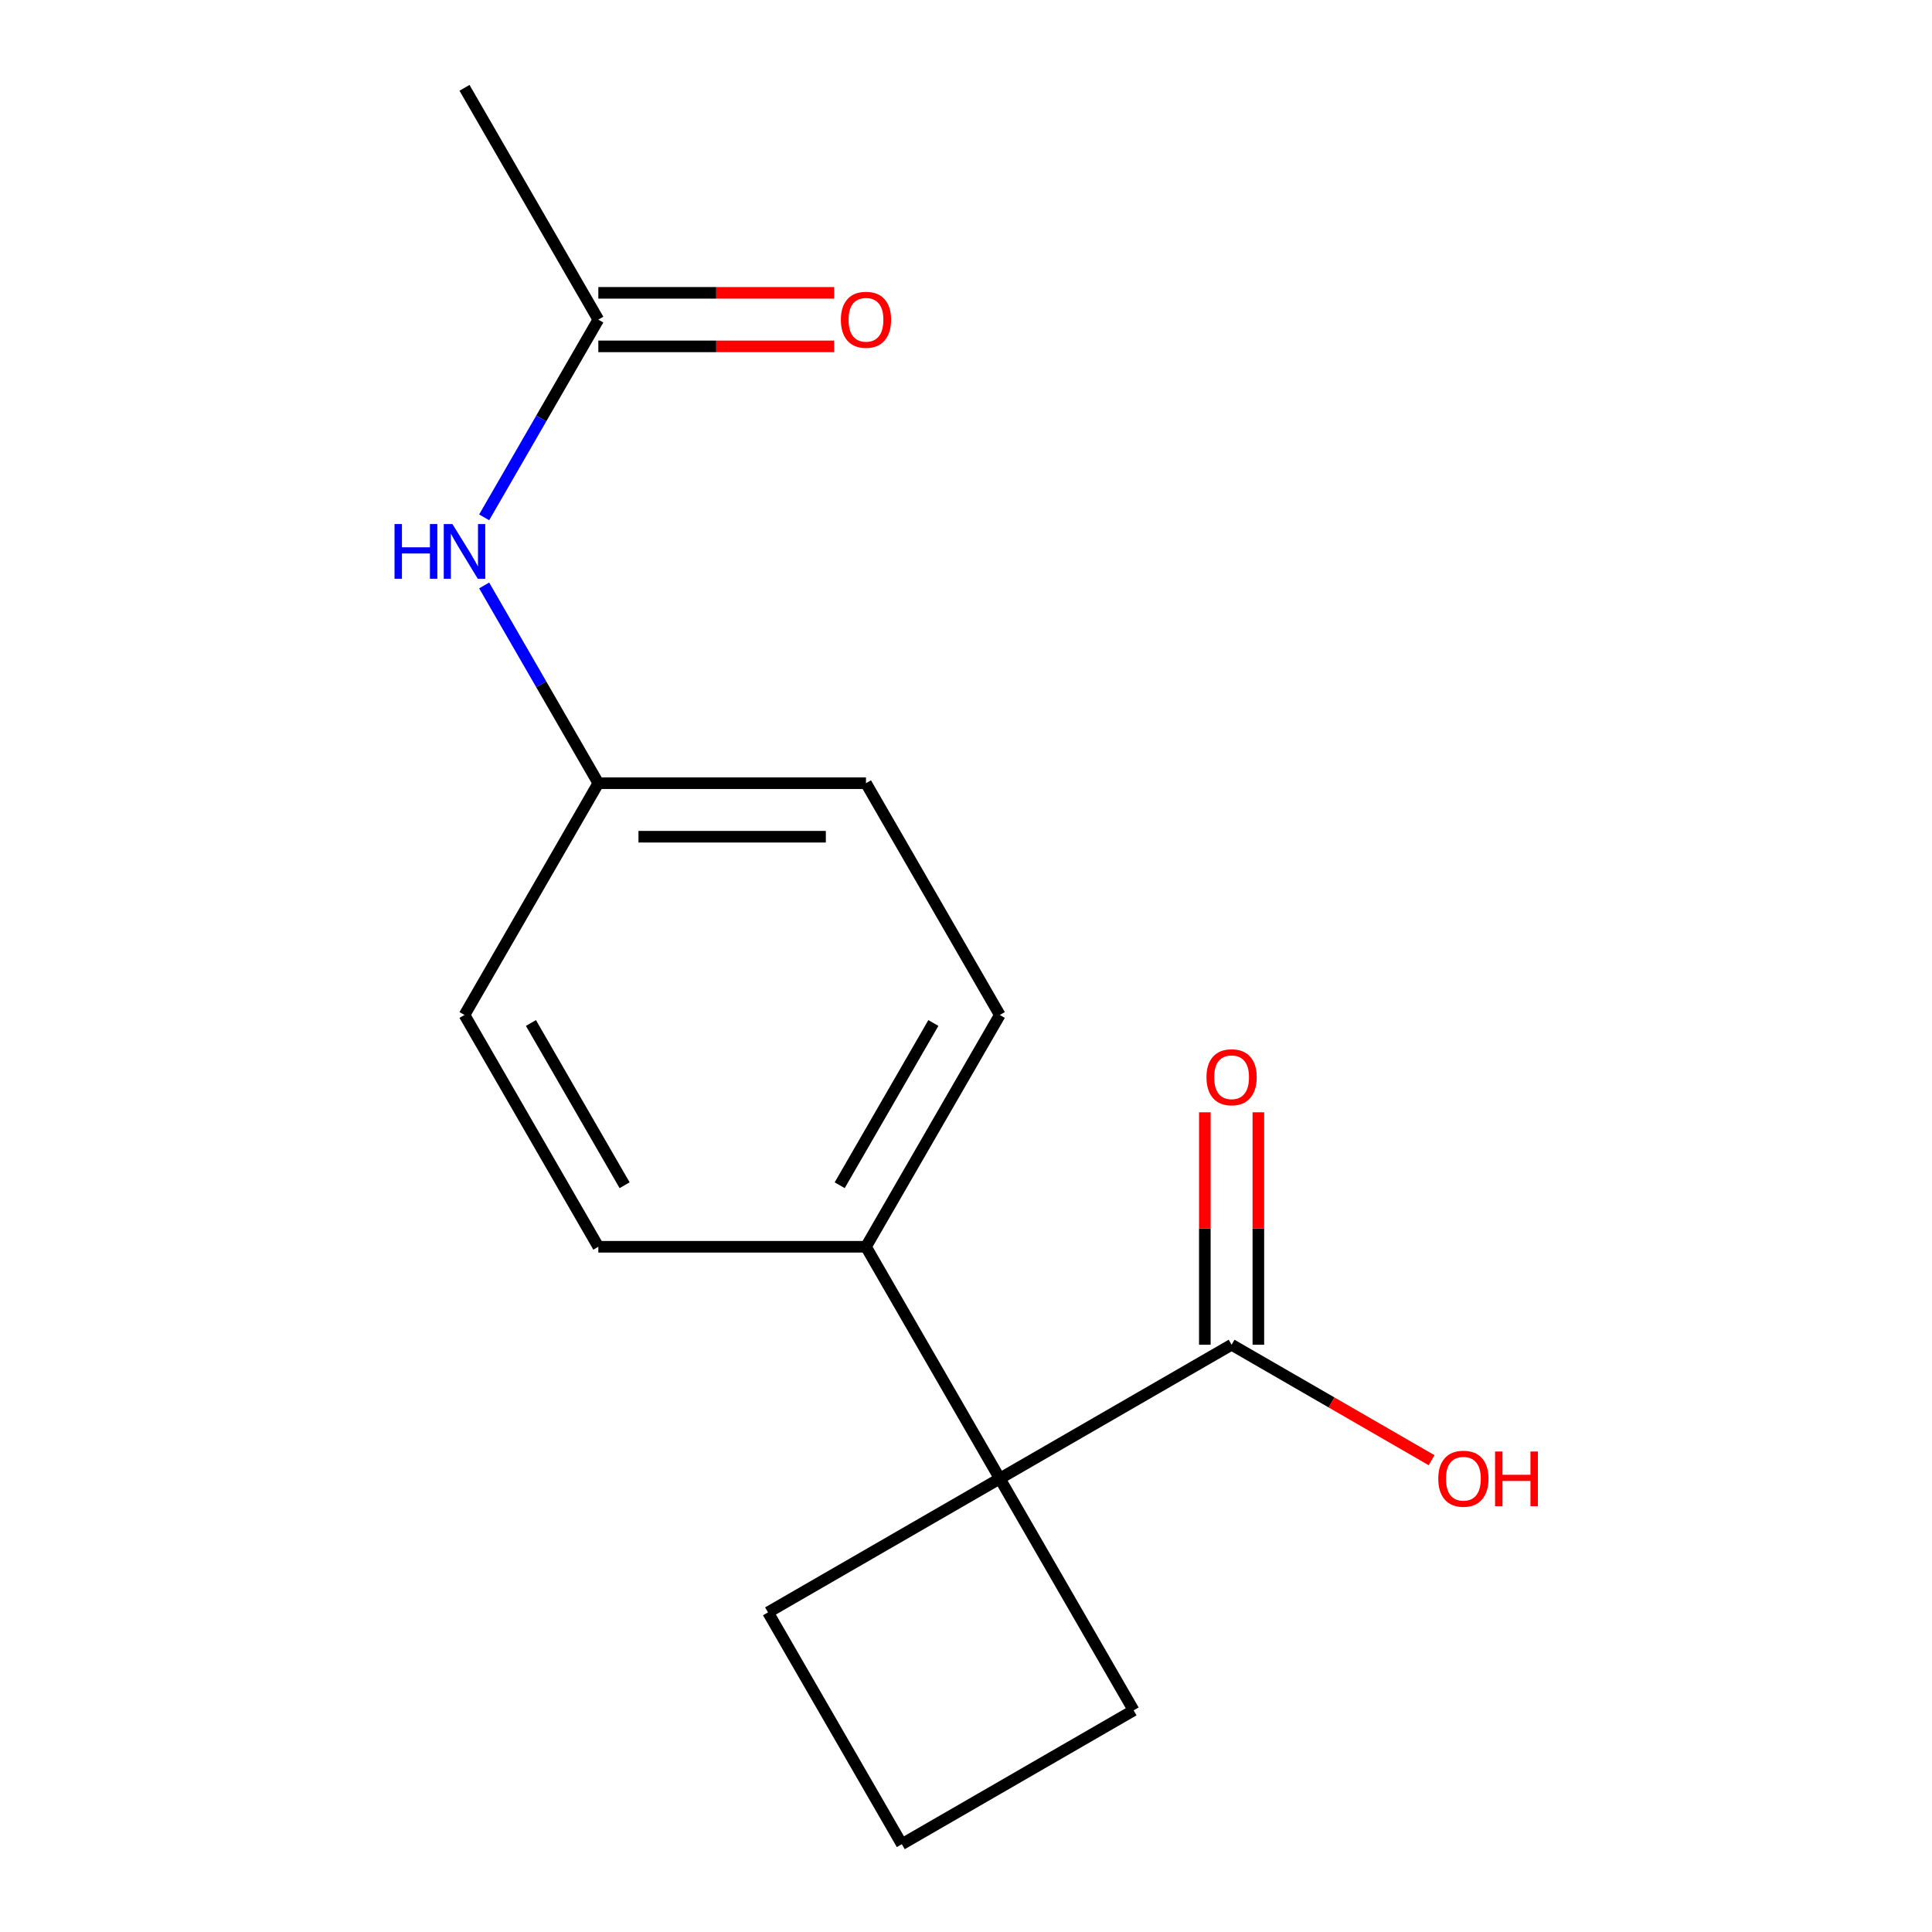 <?xml version='1.0' encoding='iso-8859-1'?>
<svg version='1.1' baseProfile='full'
              xmlns='http://www.w3.org/2000/svg'
                      xmlns:rdkit='http://www.rdkit.org/xml'
                      xmlns:xlink='http://www.w3.org/1999/xlink'
                  xml:space='preserve'
width='1000px' height='1000px' viewBox='0 0 1000 1000'>
<!-- END OF HEADER -->
<rect style='opacity:1.0;fill:#FFFFFF;stroke:none' width='1000' height='1000' x='0' y='0'> </rect>
<path class='bond-0' d='M 517.497,765.303 L 637.471,696.036' style='fill:none;fill-rule:evenodd;stroke:#000000;stroke-width:6px;stroke-linecap:butt;stroke-linejoin:miter;stroke-opacity:1' />
<path class='bond-1' d='M 517.497,765.303 L 448.229,645.328' style='fill:none;fill-rule:evenodd;stroke:#000000;stroke-width:6px;stroke-linecap:butt;stroke-linejoin:miter;stroke-opacity:1' />
<path class='bond-12' d='M 517.497,765.303 L 397.522,834.571' style='fill:none;fill-rule:evenodd;stroke:#000000;stroke-width:6px;stroke-linecap:butt;stroke-linejoin:miter;stroke-opacity:1' />
<path class='bond-13' d='M 517.497,765.303 L 586.764,885.278' style='fill:none;fill-rule:evenodd;stroke:#000000;stroke-width:6px;stroke-linecap:butt;stroke-linejoin:miter;stroke-opacity:1' />
<path class='bond-4' d='M 651.325,696.036 L 651.325,635.88' style='fill:none;fill-rule:evenodd;stroke:#000000;stroke-width:6px;stroke-linecap:butt;stroke-linejoin:miter;stroke-opacity:1' />
<path class='bond-4' d='M 651.325,635.88 L 651.325,575.724' style='fill:none;fill-rule:evenodd;stroke:#FF0000;stroke-width:6px;stroke-linecap:butt;stroke-linejoin:miter;stroke-opacity:1' />
<path class='bond-4' d='M 623.618,696.036 L 623.618,635.88' style='fill:none;fill-rule:evenodd;stroke:#000000;stroke-width:6px;stroke-linecap:butt;stroke-linejoin:miter;stroke-opacity:1' />
<path class='bond-4' d='M 623.618,635.88 L 623.618,575.724' style='fill:none;fill-rule:evenodd;stroke:#FF0000;stroke-width:6px;stroke-linecap:butt;stroke-linejoin:miter;stroke-opacity:1' />
<path class='bond-9' d='M 637.471,696.036 L 689.227,725.917' style='fill:none;fill-rule:evenodd;stroke:#000000;stroke-width:6px;stroke-linecap:butt;stroke-linejoin:miter;stroke-opacity:1' />
<path class='bond-9' d='M 689.227,725.917 L 740.983,755.798' style='fill:none;fill-rule:evenodd;stroke:#FF0000;stroke-width:6px;stroke-linecap:butt;stroke-linejoin:miter;stroke-opacity:1' />
<path class='bond-6' d='M 448.229,645.328 L 517.497,525.354' style='fill:none;fill-rule:evenodd;stroke:#000000;stroke-width:6px;stroke-linecap:butt;stroke-linejoin:miter;stroke-opacity:1' />
<path class='bond-6' d='M 434.624,613.479 L 483.111,529.496' style='fill:none;fill-rule:evenodd;stroke:#000000;stroke-width:6px;stroke-linecap:butt;stroke-linejoin:miter;stroke-opacity:1' />
<path class='bond-7' d='M 448.229,645.328 L 309.694,645.328' style='fill:none;fill-rule:evenodd;stroke:#000000;stroke-width:6px;stroke-linecap:butt;stroke-linejoin:miter;stroke-opacity:1' />
<path class='bond-2' d='M 309.694,165.429 L 280.148,216.605' style='fill:none;fill-rule:evenodd;stroke:#000000;stroke-width:6px;stroke-linecap:butt;stroke-linejoin:miter;stroke-opacity:1' />
<path class='bond-2' d='M 280.148,216.605 L 250.602,267.781' style='fill:none;fill-rule:evenodd;stroke:#0000FF;stroke-width:6px;stroke-linecap:butt;stroke-linejoin:miter;stroke-opacity:1' />
<path class='bond-5' d='M 309.694,179.283 L 370.73,179.283' style='fill:none;fill-rule:evenodd;stroke:#000000;stroke-width:6px;stroke-linecap:butt;stroke-linejoin:miter;stroke-opacity:1' />
<path class='bond-5' d='M 370.73,179.283 L 431.766,179.283' style='fill:none;fill-rule:evenodd;stroke:#FF0000;stroke-width:6px;stroke-linecap:butt;stroke-linejoin:miter;stroke-opacity:1' />
<path class='bond-5' d='M 309.694,151.576 L 370.73,151.576' style='fill:none;fill-rule:evenodd;stroke:#000000;stroke-width:6px;stroke-linecap:butt;stroke-linejoin:miter;stroke-opacity:1' />
<path class='bond-5' d='M 370.73,151.576 L 431.766,151.576' style='fill:none;fill-rule:evenodd;stroke:#FF0000;stroke-width:6px;stroke-linecap:butt;stroke-linejoin:miter;stroke-opacity:1' />
<path class='bond-15' d='M 309.694,165.429 L 240.427,45.455' style='fill:none;fill-rule:evenodd;stroke:#000000;stroke-width:6px;stroke-linecap:butt;stroke-linejoin:miter;stroke-opacity:1' />
<path class='bond-3' d='M 250.602,303.027 L 280.148,354.203' style='fill:none;fill-rule:evenodd;stroke:#0000FF;stroke-width:6px;stroke-linecap:butt;stroke-linejoin:miter;stroke-opacity:1' />
<path class='bond-3' d='M 280.148,354.203 L 309.694,405.379' style='fill:none;fill-rule:evenodd;stroke:#000000;stroke-width:6px;stroke-linecap:butt;stroke-linejoin:miter;stroke-opacity:1' />
<path class='bond-10' d='M 517.497,525.354 L 448.229,405.379' style='fill:none;fill-rule:evenodd;stroke:#000000;stroke-width:6px;stroke-linecap:butt;stroke-linejoin:miter;stroke-opacity:1' />
<path class='bond-11' d='M 309.694,645.328 L 240.427,525.354' style='fill:none;fill-rule:evenodd;stroke:#000000;stroke-width:6px;stroke-linecap:butt;stroke-linejoin:miter;stroke-opacity:1' />
<path class='bond-11' d='M 323.299,613.479 L 274.812,529.496' style='fill:none;fill-rule:evenodd;stroke:#000000;stroke-width:6px;stroke-linecap:butt;stroke-linejoin:miter;stroke-opacity:1' />
<path class='bond-8' d='M 309.694,405.379 L 240.427,525.354' style='fill:none;fill-rule:evenodd;stroke:#000000;stroke-width:6px;stroke-linecap:butt;stroke-linejoin:miter;stroke-opacity:1' />
<path class='bond-17' d='M 309.694,405.379 L 448.229,405.379' style='fill:none;fill-rule:evenodd;stroke:#000000;stroke-width:6px;stroke-linecap:butt;stroke-linejoin:miter;stroke-opacity:1' />
<path class='bond-17' d='M 330.474,433.086 L 427.449,433.086' style='fill:none;fill-rule:evenodd;stroke:#000000;stroke-width:6px;stroke-linecap:butt;stroke-linejoin:miter;stroke-opacity:1' />
<path class='bond-16' d='M 397.522,834.571 L 466.789,954.545' style='fill:none;fill-rule:evenodd;stroke:#000000;stroke-width:6px;stroke-linecap:butt;stroke-linejoin:miter;stroke-opacity:1' />
<path class='bond-14' d='M 586.764,885.278 L 466.789,954.545' style='fill:none;fill-rule:evenodd;stroke:#000000;stroke-width:6px;stroke-linecap:butt;stroke-linejoin:miter;stroke-opacity:1' />
<path  class='atom-4' d='M 204.207 271.244
L 208.047 271.244
L 208.047 283.284
L 222.527 283.284
L 222.527 271.244
L 226.367 271.244
L 226.367 299.564
L 222.527 299.564
L 222.527 286.484
L 208.047 286.484
L 208.047 299.564
L 204.207 299.564
L 204.207 271.244
' fill='#0000FF'/>
<path  class='atom-4' d='M 234.167 271.244
L 243.447 286.244
Q 244.367 287.724, 245.847 290.404
Q 247.327 293.084, 247.407 293.244
L 247.407 271.244
L 251.167 271.244
L 251.167 299.564
L 247.287 299.564
L 237.327 283.164
Q 236.167 281.244, 234.927 279.044
Q 233.727 276.844, 233.367 276.164
L 233.367 299.564
L 229.687 299.564
L 229.687 271.244
L 234.167 271.244
' fill='#0000FF'/>
<path  class='atom-5' d='M 624.471 557.581
Q 624.471 550.781, 627.831 546.981
Q 631.191 543.181, 637.471 543.181
Q 643.751 543.181, 647.111 546.981
Q 650.471 550.781, 650.471 557.581
Q 650.471 564.461, 647.071 568.381
Q 643.671 572.261, 637.471 572.261
Q 631.231 572.261, 627.831 568.381
Q 624.471 564.501, 624.471 557.581
M 637.471 569.061
Q 641.791 569.061, 644.111 566.181
Q 646.471 563.261, 646.471 557.581
Q 646.471 552.021, 644.111 549.221
Q 641.791 546.381, 637.471 546.381
Q 633.151 546.381, 630.791 549.181
Q 628.471 551.981, 628.471 557.581
Q 628.471 563.301, 630.791 566.181
Q 633.151 569.061, 637.471 569.061
' fill='#FF0000'/>
<path  class='atom-6' d='M 435.229 165.509
Q 435.229 158.709, 438.589 154.909
Q 441.949 151.109, 448.229 151.109
Q 454.509 151.109, 457.869 154.909
Q 461.229 158.709, 461.229 165.509
Q 461.229 172.389, 457.829 176.309
Q 454.429 180.189, 448.229 180.189
Q 441.989 180.189, 438.589 176.309
Q 435.229 172.429, 435.229 165.509
M 448.229 176.989
Q 452.549 176.989, 454.869 174.109
Q 457.229 171.189, 457.229 165.509
Q 457.229 159.949, 454.869 157.149
Q 452.549 154.309, 448.229 154.309
Q 443.909 154.309, 441.549 157.109
Q 439.229 159.909, 439.229 165.509
Q 439.229 171.229, 441.549 174.109
Q 443.909 176.989, 448.229 176.989
' fill='#FF0000'/>
<path  class='atom-10' d='M 744.446 765.383
Q 744.446 758.583, 747.806 754.783
Q 751.166 750.983, 757.446 750.983
Q 763.726 750.983, 767.086 754.783
Q 770.446 758.583, 770.446 765.383
Q 770.446 772.263, 767.046 776.183
Q 763.646 780.063, 757.446 780.063
Q 751.206 780.063, 747.806 776.183
Q 744.446 772.303, 744.446 765.383
M 757.446 776.863
Q 761.766 776.863, 764.086 773.983
Q 766.446 771.063, 766.446 765.383
Q 766.446 759.823, 764.086 757.023
Q 761.766 754.183, 757.446 754.183
Q 753.126 754.183, 750.766 756.983
Q 748.446 759.783, 748.446 765.383
Q 748.446 771.103, 750.766 773.983
Q 753.126 776.863, 757.446 776.863
' fill='#FF0000'/>
<path  class='atom-10' d='M 773.846 751.303
L 777.686 751.303
L 777.686 763.343
L 792.166 763.343
L 792.166 751.303
L 796.006 751.303
L 796.006 779.623
L 792.166 779.623
L 792.166 766.543
L 777.686 766.543
L 777.686 779.623
L 773.846 779.623
L 773.846 751.303
' fill='#FF0000'/>
</svg>
